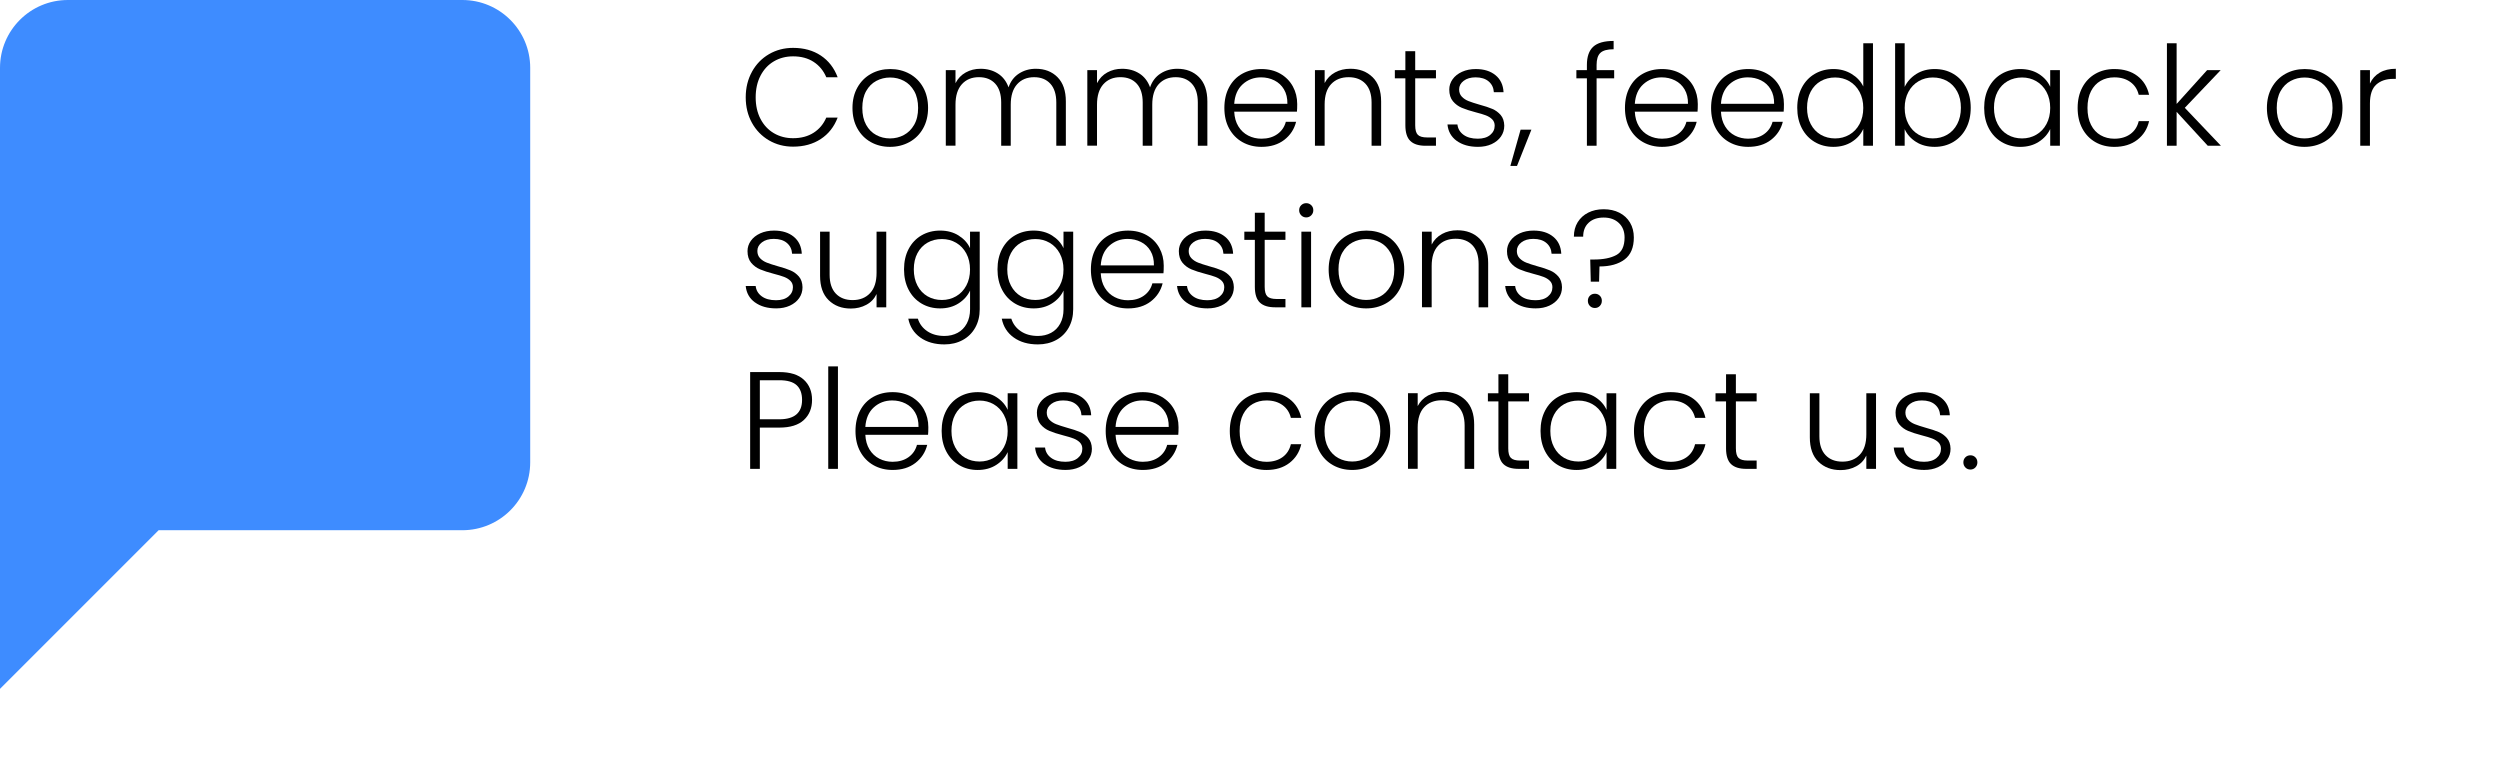 <?xml version="1.0" encoding="UTF-8"?>
<svg id="Layer_1" data-name="Layer 1" xmlns="http://www.w3.org/2000/svg" viewBox="0 0 141.359 42.815">
  <defs>
    <style>
      .cls-1 {
        fill: #3e8cff;
      }
    </style>
  </defs>
  <path class="cls-1" d="m26.142,0H3.838C1.718,0,0,1.718,0,3.838v35.112l8.969-8.969h17.173c2.12,0,3.838-1.718,3.838-3.838V3.838c0-2.12-1.718-3.838-3.838-3.838Z"/>
  <g>
    <path d="m42.518,4.057c.235-.425.556-.757.963-.994.407-.237.861-.356,1.362-.356.61,0,1.134.145,1.57.435.436.29.752.698.951,1.226h-.642c-.157-.371-.396-.66-.716-.869-.321-.209-.708-.313-1.163-.313-.402,0-.764.094-1.084.282-.321.188-.573.458-.756.81-.183.353-.274.761-.274,1.226,0,.464.091.872.274,1.221.183.35.435.619.756.807.321.188.682.282,1.084.282.454,0,.841-.103,1.163-.309.321-.206.56-.492.716-.857h.642c-.199.522-.517.927-.955,1.213-.438.287-.96.431-1.566.431-.501,0-.956-.119-1.362-.356-.407-.238-.729-.568-.963-.991s-.352-.903-.352-1.44.117-1.019.352-1.445Z"/>
    <path d="m49.239,8.034c-.321-.18-.574-.436-.759-.767-.186-.332-.278-.719-.278-1.163,0-.443.094-.831.282-1.163.188-.331.443-.587.767-.767s.687-.27,1.088-.27.766.09,1.092.27.582.436.767.767c.186.332.278.719.278,1.163,0,.438-.094.825-.282,1.159-.188.334-.446.591-.775.771s-.694.27-1.096.27-.763-.09-1.084-.27Zm1.868-.399c.24-.128.435-.321.583-.579.149-.258.223-.576.223-.952,0-.375-.073-.693-.219-.951s-.339-.451-.579-.579c-.24-.128-.501-.192-.783-.192s-.543.064-.783.192c-.24.128-.432.321-.576.579s-.215.576-.215.951c0,.376.072.693.215.952s.334.451.572.579c.237.128.497.192.779.192s.543-.064.783-.192Z"/>
    <path d="m59.793,4.362c.316.316.474.774.474,1.374v2.505h-.54v-2.443c0-.464-.112-.819-.337-1.065-.225-.245-.53-.368-.916-.368-.402,0-.723.133-.963.399-.24.266-.36.652-.36,1.159v2.317h-.54v-2.443c0-.464-.112-.819-.337-1.065-.225-.245-.532-.368-.924-.368-.402,0-.723.133-.963.399-.24.266-.36.652-.36,1.159v2.317h-.548V3.967h.548v.736c.136-.266.329-.468.58-.606.25-.139.53-.208.838-.208.37,0,.695.089.975.266s.481.438.607.783c.115-.339.312-.599.591-.779s.596-.27.951-.27c.501,0,.91.158,1.226.474Z"/>
    <path d="m67.795,4.362c.316.316.474.774.474,1.374v2.505h-.54v-2.443c0-.464-.112-.819-.337-1.065-.225-.245-.53-.368-.916-.368-.402,0-.723.133-.963.399-.24.266-.36.652-.36,1.159v2.317h-.54v-2.443c0-.464-.112-.819-.337-1.065-.225-.245-.532-.368-.924-.368-.402,0-.723.133-.963.399-.24.266-.36.652-.36,1.159v2.317h-.548V3.967h.548v.736c.136-.266.329-.468.58-.606.25-.139.53-.208.838-.208.37,0,.695.089.975.266s.481.438.607.783c.115-.339.312-.599.591-.779s.596-.27.951-.27c.501,0,.91.158,1.226.474Z"/>
    <path d="m73.334,6.315h-3.547c.016.324.094.601.235.83.141.23.326.403.556.521.229.118.48.176.751.176.355,0,.654-.086.896-.258s.403-.404.481-.697h.58c-.104.417-.328.758-.669,1.022-.342.263-.771.395-1.288.395-.402,0-.762-.09-1.081-.27s-.567-.436-.748-.767-.27-.719-.27-1.163c0-.443.088-.832.266-1.167.177-.334.425-.59.744-.767s.681-.266,1.088-.266.763.089,1.069.266c.305.177.54.416.705.716s.247.633.247.999c0,.188-.005.331-.016.43Zm-.732-1.26c-.133-.225-.314-.394-.544-.509-.229-.115-.48-.172-.751-.172-.407,0-.754.13-1.042.392-.287.261-.446.629-.478,1.104h3.007c.005-.318-.059-.589-.192-.814Z"/>
    <path d="m77.609,4.362c.324.316.485.774.485,1.374v2.505h-.54v-2.443c0-.464-.116-.819-.348-1.065-.232-.245-.55-.368-.952-.368-.412,0-.741.13-.986.391-.246.261-.368.645-.368,1.151v2.333h-.548V3.967h.548v.728c.136-.261.332-.46.587-.599.255-.139.545-.208.869-.208.511,0,.929.158,1.252.474Z"/>
    <path d="m80.021,4.429v2.654c0,.261.049.441.149.54.099.099.274.149.524.149h.501v.47h-.587c-.387,0-.673-.09-.861-.27s-.282-.477-.282-.889v-2.654h-.595v-.462h.595v-1.073h.556v1.073h1.174v.462h-1.174Z"/>
    <path d="m82.366,7.964c-.311-.227-.484-.537-.521-.928h.563c.026.24.14.435.341.583.201.149.471.223.81.223.298,0,.531-.07.701-.211.17-.141.255-.315.255-.524,0-.146-.047-.266-.141-.36-.094-.094-.213-.168-.356-.223-.144-.055-.338-.113-.583-.176-.318-.083-.577-.167-.775-.251-.198-.083-.367-.207-.505-.372s-.208-.385-.208-.662c0-.209.062-.402.188-.58.125-.177.303-.318.532-.423.23-.104.491-.156.783-.156.459,0,.83.116,1.112.348.282.232.433.552.454.959h-.548c-.016-.251-.113-.453-.293-.607s-.427-.231-.74-.231c-.277,0-.501.065-.673.196s-.258.292-.258.485c0,.167.051.304.152.411.102.107.229.19.38.25s.355.126.611.2c.308.083.553.164.736.243.183.078.339.193.47.344s.198.353.204.603c0,.229-.062.435-.188.615-.125.18-.3.322-.524.427-.225.104-.483.156-.775.156-.491,0-.891-.113-1.202-.34Z"/>
    <path d="m86.59,7.333l-.814,2.051h-.375l.579-2.051h.611Z"/>
    <path d="m91.271,4.429h-.994v3.813h-.548v-3.813h-.595v-.462h.595v-.297c0-.465.119-.807.356-1.026.237-.219.623-.329,1.155-.329v.47c-.355,0-.604.068-.748.204s-.215.363-.215.681v.297h.994v.462Z"/>
    <path d="m95.985,6.315h-3.547c.016.324.094.601.235.83.141.23.326.403.556.521.229.118.48.176.751.176.355,0,.654-.086.896-.258s.403-.404.481-.697h.58c-.104.417-.328.758-.669,1.022-.342.263-.771.395-1.288.395-.402,0-.762-.09-1.081-.27s-.567-.436-.748-.767-.27-.719-.27-1.163c0-.443.088-.832.266-1.167.177-.334.425-.59.744-.767s.681-.266,1.088-.266.763.089,1.069.266c.305.177.54.416.705.716s.247.633.247.999c0,.188-.005.331-.016.43Zm-.732-1.26c-.133-.225-.314-.394-.544-.509-.229-.115-.48-.172-.751-.172-.407,0-.754.13-1.042.392-.287.261-.446.629-.478,1.104h3.007c.005-.318-.059-.589-.192-.814Z"/>
    <path d="m100.855,6.315h-3.547c.016.324.094.601.235.83.141.23.326.403.556.521.229.118.48.176.751.176.355,0,.654-.086.896-.258s.403-.404.481-.697h.58c-.104.417-.328.758-.669,1.022-.342.263-.771.395-1.288.395-.402,0-.762-.09-1.081-.27s-.567-.436-.748-.767-.27-.719-.27-1.163c0-.443.088-.832.266-1.167.177-.334.425-.59.744-.767s.681-.266,1.088-.266.763.089,1.069.266c.305.177.54.416.705.716s.247.633.247.999c0,.188-.005.331-.016.43Zm-.732-1.26c-.133-.225-.314-.394-.544-.509-.229-.115-.48-.172-.751-.172-.407,0-.754.13-1.042.392-.287.261-.446.629-.478,1.104h3.007c.005-.318-.059-.589-.192-.814Z"/>
    <path d="m101.888,4.941c.177-.331.421-.587.732-.767s.662-.27,1.053-.27c.375,0,.715.091,1.018.274s.525.42.666.712v-2.443h.548v5.794h-.548v-.955c-.13.297-.344.542-.642.732-.297.19-.647.286-1.049.286-.392,0-.743-.091-1.053-.274s-.553-.441-.728-.775-.262-.721-.262-1.159.088-.823.266-1.155Zm3.257.254c-.141-.261-.333-.462-.575-.603-.243-.141-.51-.211-.803-.211-.303,0-.574.068-.814.204-.24.136-.43.333-.568.591s-.208.565-.208.92c0,.35.069.657.208.92.138.263.328.464.568.603.24.139.511.208.814.208.292,0,.56-.07.803-.211.243-.141.435-.342.575-.603.141-.261.211-.564.211-.909,0-.344-.07-.647-.211-.908Z"/>
    <path d="m108.351,4.186c.295-.188.643-.282,1.045-.282.392,0,.741.09,1.049.27.308.18.549.436.725.767.175.332.262.716.262,1.155s-.087.825-.262,1.159c-.175.334-.418.592-.729.775s-.659.274-1.045.274c-.407,0-.758-.092-1.053-.278-.295-.185-.51-.427-.646-.724v.939h-.54V2.448h.54v2.466c.141-.297.359-.54.654-.728Zm2.317.99c-.138-.258-.328-.455-.567-.591-.24-.136-.512-.204-.814-.204-.292,0-.56.07-.802.211-.243.141-.435.342-.576.603-.141.261-.211.564-.211.908,0,.345.071.647.211.909.141.261.333.462.576.603.243.141.51.211.802.211.303,0,.574-.069.814-.208.24-.138.429-.339.567-.603.139-.264.208-.57.208-.92,0-.354-.069-.662-.208-.92Z"/>
    <path d="m112.454,4.941c.175-.331.417-.587.728-.767s.662-.27,1.053-.27c.407,0,.758.094,1.053.282s.508.428.638.72v-.939h.548v4.275h-.548v-.947c-.136.292-.351.534-.646.724s-.646.286-1.053.286c-.386,0-.735-.091-1.045-.274s-.553-.441-.728-.775-.262-.721-.262-1.159.087-.823.262-1.155Zm3.261.254c-.141-.261-.333-.462-.575-.603-.243-.141-.51-.211-.803-.211-.303,0-.574.068-.814.204-.24.136-.43.333-.568.591s-.208.565-.208.92c0,.35.069.657.208.92.138.263.328.464.568.603.24.139.511.208.814.208.292,0,.56-.07.803-.211.243-.141.435-.342.575-.603.141-.261.211-.564.211-.909,0-.344-.07-.647-.211-.908Z"/>
    <path d="m117.743,4.941c.177-.331.423-.587.736-.767.313-.18.671-.27,1.073-.27.527,0,.961.13,1.304.391.342.261.562.616.662,1.065h-.587c-.073-.308-.231-.549-.474-.724s-.544-.262-.904-.262c-.287,0-.545.065-.775.196-.229.13-.411.325-.544.583s-.2.576-.2.951c0,.376.066.694.2.956.133.261.314.457.544.587.23.131.488.196.775.196.36,0,.662-.087.904-.262s.4-.419.474-.732h.587c-.1.438-.321.791-.666,1.057-.345.266-.778.399-1.3.399-.402,0-.759-.09-1.073-.27-.313-.18-.559-.436-.736-.767-.178-.332-.266-.719-.266-1.163,0-.443.088-.831.266-1.163Z"/>
    <path d="m124.836,8.242l-1.762-1.918v1.918h-.548V2.448h.548v3.429l1.723-1.91h.767l-2.028,2.129,2.043,2.146h-.744Z"/>
    <path d="m129.216,8.034c-.321-.18-.574-.436-.759-.767-.186-.332-.278-.719-.278-1.163,0-.443.094-.831.282-1.163.188-.331.443-.587.767-.767s.687-.27,1.088-.27.766.09,1.092.27.582.436.767.767c.186.332.278.719.278,1.163,0,.438-.094.825-.282,1.159-.188.334-.446.591-.775.771s-.694.27-1.096.27-.763-.09-1.084-.27Zm1.868-.399c.24-.128.435-.321.583-.579.149-.258.223-.576.223-.952,0-.375-.073-.693-.219-.951s-.339-.451-.579-.579c-.24-.128-.501-.192-.783-.192s-.543.064-.783.192c-.24.128-.432.321-.576.579s-.215.576-.215.951c0,.376.072.693.215.952s.334.451.572.579c.237.128.497.192.779.192s.543-.064.783-.192Z"/>
    <path d="m134.557,4.108c.248-.146.552-.219.912-.219v.571h-.149c-.396,0-.715.107-.955.321-.24.214-.36.571-.36,1.072v2.388h-.548V3.967h.548v.759c.12-.266.304-.472.552-.618Z"/>
    <path d="m42.686,17.098c-.311-.227-.484-.537-.521-.928h.563c.026.24.14.435.341.583.201.149.471.223.81.223.298,0,.531-.07.701-.211.17-.141.255-.315.255-.524,0-.146-.047-.266-.141-.36-.094-.094-.213-.168-.356-.223-.144-.055-.338-.113-.583-.176-.318-.083-.577-.167-.775-.251-.198-.083-.367-.207-.505-.372s-.208-.385-.208-.662c0-.209.062-.402.188-.58.125-.177.303-.318.532-.423.23-.104.491-.156.783-.156.459,0,.83.116,1.112.348.282.232.433.552.454.959h-.548c-.016-.251-.113-.453-.293-.607s-.427-.231-.74-.231c-.277,0-.501.065-.673.196s-.258.292-.258.485c0,.167.051.304.152.411.102.107.229.19.38.25s.355.126.611.2c.308.083.553.164.736.243.183.078.339.193.47.344s.198.353.204.603c0,.229-.062.435-.188.615-.125.18-.3.322-.524.427-.225.104-.483.156-.775.156-.491,0-.891-.113-1.202-.34Z"/>
    <path d="m50.112,13.101v4.275h-.548v-.751c-.125.266-.318.47-.58.61-.261.141-.553.211-.877.211-.511,0-.929-.158-1.252-.474-.324-.315-.485-.773-.485-1.374v-2.498h.54v2.435c0,.464.116.819.349,1.065.232.245.549.368.951.368.412,0,.741-.13.986-.392.246-.261.368-.645.368-1.151v-2.325h.548Z"/>
    <path d="m54.207,13.32c.298.188.512.425.642.712v-.932h.548v4.384c0,.392-.085.739-.254,1.042-.17.303-.406.537-.709.701-.303.165-.647.247-1.033.247-.548,0-1.003-.13-1.366-.391-.363-.261-.589-.616-.677-1.065h.54c.094.297.273.535.537.712.263.177.585.266.967.266.276,0,.524-.059.744-.176.219-.117.392-.291.517-.521.125-.229.188-.501.188-.814v-1.057c-.136.292-.351.534-.646.724s-.643.286-1.045.286c-.392,0-.743-.091-1.053-.274s-.553-.441-.728-.775-.262-.721-.262-1.159.087-.823.262-1.155c.175-.331.417-.587.728-.767s.662-.27,1.053-.27c.402,0,.751.094,1.049.282Zm.431,1.01c-.141-.261-.333-.462-.575-.603-.243-.141-.51-.211-.803-.211-.303,0-.574.068-.814.204-.24.136-.43.333-.568.591s-.208.565-.208.92c0,.35.069.657.208.92.138.263.328.464.568.603.24.139.511.208.814.208.292,0,.56-.07.803-.211.243-.141.435-.342.575-.603.141-.261.211-.564.211-.909,0-.344-.07-.647-.211-.908Z"/>
    <path d="m59.492,13.32c.298.188.512.425.642.712v-.932h.548v4.384c0,.392-.085.739-.254,1.042-.17.303-.406.537-.709.701-.303.165-.647.247-1.033.247-.548,0-1.003-.13-1.366-.391-.363-.261-.589-.616-.677-1.065h.54c.094.297.273.535.537.712.263.177.585.266.967.266.276,0,.524-.059.744-.176.219-.117.392-.291.517-.521.125-.229.188-.501.188-.814v-1.057c-.136.292-.351.534-.646.724s-.643.286-1.045.286c-.392,0-.743-.091-1.053-.274s-.553-.441-.728-.775-.262-.721-.262-1.159.087-.823.262-1.155c.175-.331.417-.587.728-.767s.662-.27,1.053-.27c.402,0,.751.094,1.049.282Zm.431,1.01c-.141-.261-.333-.462-.575-.603-.243-.141-.51-.211-.803-.211-.303,0-.574.068-.814.204-.24.136-.43.333-.568.591s-.208.565-.208.92c0,.35.069.657.208.92.138.263.328.464.568.603.24.139.511.208.814.208.292,0,.56-.07.803-.211.243-.141.435-.342.575-.603.141-.261.211-.564.211-.909,0-.344-.07-.647-.211-.908Z"/>
    <path d="m65.787,15.45h-3.547c.016.324.094.601.235.83.141.23.326.403.556.521.229.118.48.176.751.176.355,0,.654-.086.896-.258s.403-.404.481-.697h.58c-.104.417-.328.758-.669,1.022-.342.263-.771.395-1.288.395-.402,0-.762-.09-1.081-.27s-.567-.436-.748-.767-.27-.719-.27-1.163c0-.443.088-.832.266-1.167.177-.334.425-.59.744-.767s.681-.266,1.088-.266.763.089,1.069.266c.305.177.54.416.705.716s.247.633.247.999c0,.188-.005.331-.016.43Zm-.732-1.26c-.133-.225-.314-.394-.544-.509-.229-.115-.48-.172-.751-.172-.407,0-.754.13-1.042.392-.287.261-.446.629-.478,1.104h3.007c.005-.318-.059-.589-.192-.814Z"/>
    <path d="m67.075,17.098c-.311-.227-.484-.537-.521-.928h.563c.026.24.14.435.341.583.201.149.471.223.81.223.298,0,.531-.07.701-.211.17-.141.255-.315.255-.524,0-.146-.047-.266-.141-.36-.094-.094-.213-.168-.356-.223-.144-.055-.338-.113-.583-.176-.318-.083-.577-.167-.775-.251-.198-.083-.367-.207-.505-.372s-.208-.385-.208-.662c0-.209.062-.402.188-.58.125-.177.303-.318.532-.423.23-.104.491-.156.783-.156.459,0,.83.116,1.112.348.282.232.433.552.454.959h-.548c-.016-.251-.113-.453-.293-.607s-.427-.231-.74-.231c-.277,0-.501.065-.673.196s-.258.292-.258.485c0,.167.051.304.152.411.102.107.229.19.38.25s.355.126.611.2c.308.083.553.164.736.243.183.078.339.193.47.344s.198.353.204.603c0,.229-.062.435-.188.615-.125.18-.3.322-.524.427-.225.104-.483.156-.775.156-.491,0-.891-.113-1.202-.34Z"/>
    <path d="m71.51,13.563v2.654c0,.261.049.441.149.54.099.099.274.149.524.149h.501v.47h-.587c-.387,0-.673-.09-.861-.27s-.282-.477-.282-.889v-2.654h-.595v-.462h.595v-1.073h.556v1.073h1.174v.462h-1.174Z"/>
    <path d="m73.577,12.177c-.079-.079-.118-.175-.118-.29s.039-.21.118-.286c.078-.076.172-.113.282-.113s.204.038.282.113c.079.076.118.171.118.286s-.039.211-.118.29c-.078.078-.172.117-.282.117s-.204-.039-.282-.117Zm.556.924v4.275h-.548v-4.275h.548Z"/>
    <path d="m76.164,17.168c-.321-.18-.574-.436-.759-.767-.186-.332-.278-.719-.278-1.163,0-.443.094-.831.282-1.163.188-.331.443-.587.767-.767s.687-.27,1.088-.27.766.09,1.092.27.582.436.767.767c.186.332.278.719.278,1.163,0,.438-.094.825-.282,1.159-.188.334-.446.591-.775.771s-.694.27-1.096.27-.763-.09-1.084-.27Zm1.868-.399c.24-.128.435-.321.583-.579.149-.258.223-.576.223-.952,0-.375-.073-.693-.219-.951s-.339-.451-.579-.579c-.24-.128-.501-.192-.783-.192s-.543.064-.783.192c-.24.128-.432.321-.576.579s-.215.576-.215.951c0,.376.072.693.215.952s.334.451.572.579c.237.128.497.192.779.192s.543-.064.783-.192Z"/>
    <path d="m83.661,13.497c.324.316.485.774.485,1.374v2.505h-.54v-2.443c0-.464-.116-.819-.348-1.065-.232-.245-.55-.368-.952-.368-.412,0-.741.13-.986.391-.246.261-.368.645-.368,1.151v2.333h-.548v-4.275h.548v.728c.136-.261.332-.46.587-.599.255-.139.545-.208.869-.208.511,0,.929.158,1.252.474Z"/>
    <path d="m85.63,17.098c-.311-.227-.484-.537-.521-.928h.563c.026.24.14.435.341.583.201.149.471.223.81.223.298,0,.531-.07.701-.211.17-.141.255-.315.255-.524,0-.146-.047-.266-.141-.36-.094-.094-.213-.168-.356-.223-.144-.055-.338-.113-.583-.176-.318-.083-.577-.167-.775-.251-.198-.083-.367-.207-.505-.372s-.208-.385-.208-.662c0-.209.062-.402.188-.58.125-.177.303-.318.532-.423.23-.104.491-.156.783-.156.459,0,.83.116,1.112.348.282.232.433.552.454.959h-.548c-.016-.251-.113-.453-.293-.607s-.427-.231-.74-.231c-.277,0-.501.065-.673.196s-.258.292-.258.485c0,.167.051.304.152.411.102.107.229.19.38.25s.355.126.611.2c.308.083.553.164.736.243.183.078.339.193.47.344s.198.353.204.603c0,.229-.062.435-.188.615-.125.18-.3.322-.524.427-.225.104-.483.156-.775.156-.491,0-.891-.113-1.202-.34Z"/>
    <path d="m91.565,12.028c.258.131.459.317.603.56s.215.523.215.841c0,.564-.173.978-.521,1.241s-.821.396-1.421.396l-.023.861h-.47l-.031-1.253h.204c.538,0,.962-.085,1.272-.254s.466-.5.466-.991c0-.344-.108-.618-.325-.822-.217-.204-.502-.306-.857-.306s-.637.097-.846.29c-.209.193-.313.457-.313.791h-.525c0-.313.072-.586.215-.818.144-.232.342-.413.595-.541.253-.128.544-.192.873-.192.334,0,.63.065.889.196Zm-1.668,5.27c-.076-.079-.113-.175-.113-.29,0-.115.038-.21.113-.286s.171-.113.286-.113c.11,0,.203.038.278.113s.113.171.113.286c0,.115-.038.211-.113.29-.076.078-.168.117-.278.117-.115,0-.21-.039-.286-.117Z"/>
    <path d="m45.454,23.747c-.308.287-.77.431-1.386.431h-1.104v2.333h-.548v-5.473h1.652c.611,0,1.071.144,1.382.431s.466.668.466,1.143c0,.47-.154.848-.462,1.135Zm-.102-1.135c0-.365-.102-.642-.305-.83-.204-.188-.53-.282-.979-.282h-1.104v2.208h1.104c.856,0,1.284-.366,1.284-1.096Z"/>
    <path d="m47.38,20.717v5.794h-.548v-5.794h.548Z"/>
    <path d="m52.476,24.584h-3.547c.016.324.094.601.235.83.141.23.326.403.556.521.229.118.48.176.751.176.355,0,.654-.086.896-.258s.403-.404.481-.697h.58c-.104.417-.328.758-.669,1.022-.342.263-.771.395-1.288.395-.402,0-.762-.09-1.081-.27s-.567-.436-.748-.767-.27-.719-.27-1.163c0-.443.088-.832.266-1.167.177-.334.425-.59.744-.767s.681-.266,1.088-.266.763.089,1.069.266c.305.177.54.416.705.716s.247.633.247.999c0,.188-.005.331-.016.43Zm-.732-1.26c-.133-.225-.314-.394-.544-.509-.229-.115-.48-.172-.751-.172-.407,0-.754.13-1.042.392-.287.261-.446.629-.478,1.104h3.007c.005-.318-.059-.589-.192-.814Z"/>
    <path d="m53.506,23.21c.175-.331.417-.587.728-.767s.662-.27,1.053-.27c.407,0,.758.094,1.053.282s.508.428.638.72v-.939h.548v4.275h-.548v-.947c-.136.292-.351.534-.646.724s-.646.286-1.053.286c-.386,0-.735-.091-1.045-.274s-.553-.441-.728-.775-.262-.721-.262-1.159.087-.823.262-1.155Zm3.261.254c-.141-.261-.333-.462-.575-.603-.243-.141-.51-.211-.803-.211-.303,0-.574.068-.814.204-.24.136-.43.333-.568.591s-.208.565-.208.92c0,.35.069.657.208.92.138.263.328.464.568.603.24.139.511.208.814.208.292,0,.56-.07.803-.211.243-.141.435-.342.575-.603.141-.261.211-.564.211-.909,0-.344-.07-.647-.211-.908Z"/>
    <path d="m59.049,26.233c-.311-.227-.484-.537-.521-.928h.563c.026.24.14.435.341.583.201.149.471.223.81.223.298,0,.531-.07.701-.211.17-.141.255-.315.255-.524,0-.146-.047-.266-.141-.36-.094-.094-.213-.168-.356-.223-.144-.055-.338-.113-.583-.176-.318-.083-.577-.167-.775-.251-.198-.083-.367-.207-.505-.372s-.208-.385-.208-.662c0-.209.062-.402.188-.58.125-.177.303-.318.532-.423.23-.104.491-.156.783-.156.459,0,.83.116,1.112.348.282.232.433.552.454.959h-.548c-.016-.251-.113-.453-.293-.607s-.427-.231-.74-.231c-.277,0-.501.065-.673.196s-.258.292-.258.485c0,.167.051.304.152.411.102.107.229.19.38.25s.355.126.611.2c.308.083.553.164.736.243.183.078.339.193.47.344s.198.353.204.603c0,.229-.062.435-.188.615-.125.18-.3.322-.524.427-.225.104-.483.156-.775.156-.491,0-.891-.113-1.202-.34Z"/>
    <path d="m66.624,24.584h-3.547c.016.324.094.601.235.83.141.23.326.403.556.521.229.118.48.176.751.176.355,0,.654-.086.896-.258s.403-.404.481-.697h.58c-.104.417-.328.758-.669,1.022-.342.263-.771.395-1.288.395-.402,0-.762-.09-1.081-.27s-.567-.436-.748-.767-.27-.719-.27-1.163c0-.443.088-.832.266-1.167.177-.334.425-.59.744-.767s.681-.266,1.088-.266.763.089,1.069.266c.305.177.54.416.705.716s.247.633.247.999c0,.188-.005.331-.016.43Zm-.732-1.26c-.133-.225-.314-.394-.544-.509-.229-.115-.48-.172-.751-.172-.407,0-.754.13-1.042.392-.287.261-.446.629-.478,1.104h3.007c.005-.318-.059-.589-.192-.814Z"/>
    <path d="m69.803,23.21c.177-.331.423-.587.736-.767.313-.18.671-.27,1.073-.27.527,0,.961.13,1.304.391.342.261.562.616.662,1.065h-.587c-.073-.308-.231-.549-.474-.724s-.544-.262-.904-.262c-.287,0-.545.065-.775.196-.229.13-.411.325-.544.583s-.2.576-.2.951c0,.376.066.694.2.956.133.261.314.457.544.587.23.131.488.196.775.196.36,0,.662-.087.904-.262s.4-.419.474-.732h.587c-.1.438-.321.791-.666,1.057-.345.266-.778.399-1.3.399-.402,0-.759-.09-1.073-.27-.313-.18-.559-.436-.736-.767-.178-.332-.266-.719-.266-1.163,0-.443.088-.831.266-1.163Z"/>
    <path d="m75.373,26.303c-.321-.18-.574-.436-.759-.767-.186-.332-.278-.719-.278-1.163,0-.443.094-.831.282-1.163.188-.331.443-.587.767-.767s.687-.27,1.088-.27.766.09,1.092.27.582.436.767.767c.186.332.278.719.278,1.163,0,.438-.094.825-.282,1.159-.188.334-.446.591-.775.771s-.694.27-1.096.27-.763-.09-1.084-.27Zm1.868-.399c.24-.128.435-.321.583-.579.149-.258.223-.576.223-.952,0-.375-.073-.693-.219-.951s-.339-.451-.579-.579c-.24-.128-.501-.192-.783-.192s-.543.064-.783.192c-.24.128-.432.321-.576.579s-.215.576-.215.951c0,.376.072.693.215.952s.334.451.572.579c.237.128.497.192.779.192s.543-.064.783-.192Z"/>
    <path d="m82.87,22.631c.324.316.485.774.485,1.374v2.505h-.54v-2.443c0-.464-.116-.819-.348-1.065-.232-.245-.55-.368-.952-.368-.412,0-.741.13-.986.391-.246.261-.368.645-.368,1.151v2.333h-.548v-4.275h.548v.728c.136-.261.332-.46.587-.599.255-.139.545-.208.869-.208.511,0,.929.158,1.252.474Z"/>
    <path d="m85.282,22.698v2.654c0,.261.049.441.149.54.099.099.274.149.524.149h.501v.47h-.587c-.387,0-.673-.09-.861-.27s-.282-.477-.282-.889v-2.654h-.595v-.462h.595v-1.073h.556v1.073h1.174v.462h-1.174Z"/>
    <path d="m87.369,23.21c.175-.331.417-.587.728-.767s.662-.27,1.053-.27c.407,0,.758.094,1.053.282s.508.428.638.72v-.939h.548v4.275h-.548v-.947c-.136.292-.351.534-.646.724s-.646.286-1.053.286c-.386,0-.735-.091-1.045-.274s-.553-.441-.728-.775-.262-.721-.262-1.159.087-.823.262-1.155Zm3.261.254c-.141-.261-.333-.462-.575-.603-.243-.141-.51-.211-.803-.211-.303,0-.574.068-.814.204-.24.136-.43.333-.568.591s-.208.565-.208.92c0,.35.069.657.208.92.138.263.328.464.568.603.24.139.511.208.814.208.292,0,.56-.07.803-.211.243-.141.435-.342.575-.603.141-.261.211-.564.211-.909,0-.344-.07-.647-.211-.908Z"/>
    <path d="m92.657,23.21c.177-.331.423-.587.736-.767.313-.18.671-.27,1.073-.27.527,0,.961.13,1.304.391.342.261.562.616.662,1.065h-.587c-.073-.308-.231-.549-.474-.724s-.544-.262-.904-.262c-.287,0-.545.065-.775.196-.229.13-.411.325-.544.583s-.2.576-.2.951c0,.376.066.694.2.956.133.261.314.457.544.587.23.131.488.196.775.196.36,0,.662-.087.904-.262s.4-.419.474-.732h.587c-.1.438-.321.791-.666,1.057-.345.266-.778.399-1.3.399-.402,0-.759-.09-1.073-.27-.313-.18-.559-.436-.736-.767-.178-.332-.266-.719-.266-1.163,0-.443.088-.831.266-1.163Z"/>
    <path d="m98.153,22.698v2.654c0,.261.049.441.149.54.099.099.274.149.524.149h.501v.47h-.587c-.387,0-.673-.09-.861-.27s-.282-.477-.282-.889v-2.654h-.595v-.462h.595v-1.073h.556v1.073h1.174v.462h-1.174Z"/>
    <path d="m106.077,22.236v4.275h-.548v-.751c-.125.266-.318.47-.58.61-.261.141-.553.211-.877.211-.511,0-.929-.158-1.252-.474-.324-.315-.485-.773-.485-1.374v-2.498h.54v2.435c0,.464.116.819.349,1.065.232.245.549.368.951.368.412,0,.741-.13.986-.392.246-.261.368-.645.368-1.151v-2.325h.548Z"/>
    <path d="m107.6,26.233c-.311-.227-.484-.537-.521-.928h.563c.026.24.14.435.341.583.201.149.471.223.81.223.298,0,.531-.07.701-.211.17-.141.255-.315.255-.524,0-.146-.047-.266-.141-.36-.094-.094-.213-.168-.356-.223-.144-.055-.338-.113-.583-.176-.318-.083-.577-.167-.775-.251-.198-.083-.367-.207-.505-.372s-.208-.385-.208-.662c0-.209.062-.402.188-.58.125-.177.303-.318.532-.423.23-.104.491-.156.783-.156.459,0,.83.116,1.112.348.282.232.433.552.454.959h-.548c-.016-.251-.113-.453-.293-.607s-.427-.231-.74-.231c-.277,0-.501.065-.673.196s-.258.292-.258.485c0,.167.051.304.152.411.102.107.229.19.38.25s.355.126.611.2c.308.083.553.164.736.243.183.078.339.193.47.344s.198.353.204.603c0,.229-.062.435-.188.615-.125.18-.3.322-.524.427-.225.104-.483.156-.775.156-.491,0-.891-.113-1.202-.34Z"/>
    <path d="m111.13,26.433c-.076-.079-.114-.175-.114-.29,0-.115.038-.21.114-.286s.171-.113.286-.113c.11,0,.202.038.278.113s.114.171.114.286c0,.115-.038.211-.114.29-.076.078-.168.117-.278.117-.115,0-.21-.039-.286-.117Z"/>
  </g>
</svg>